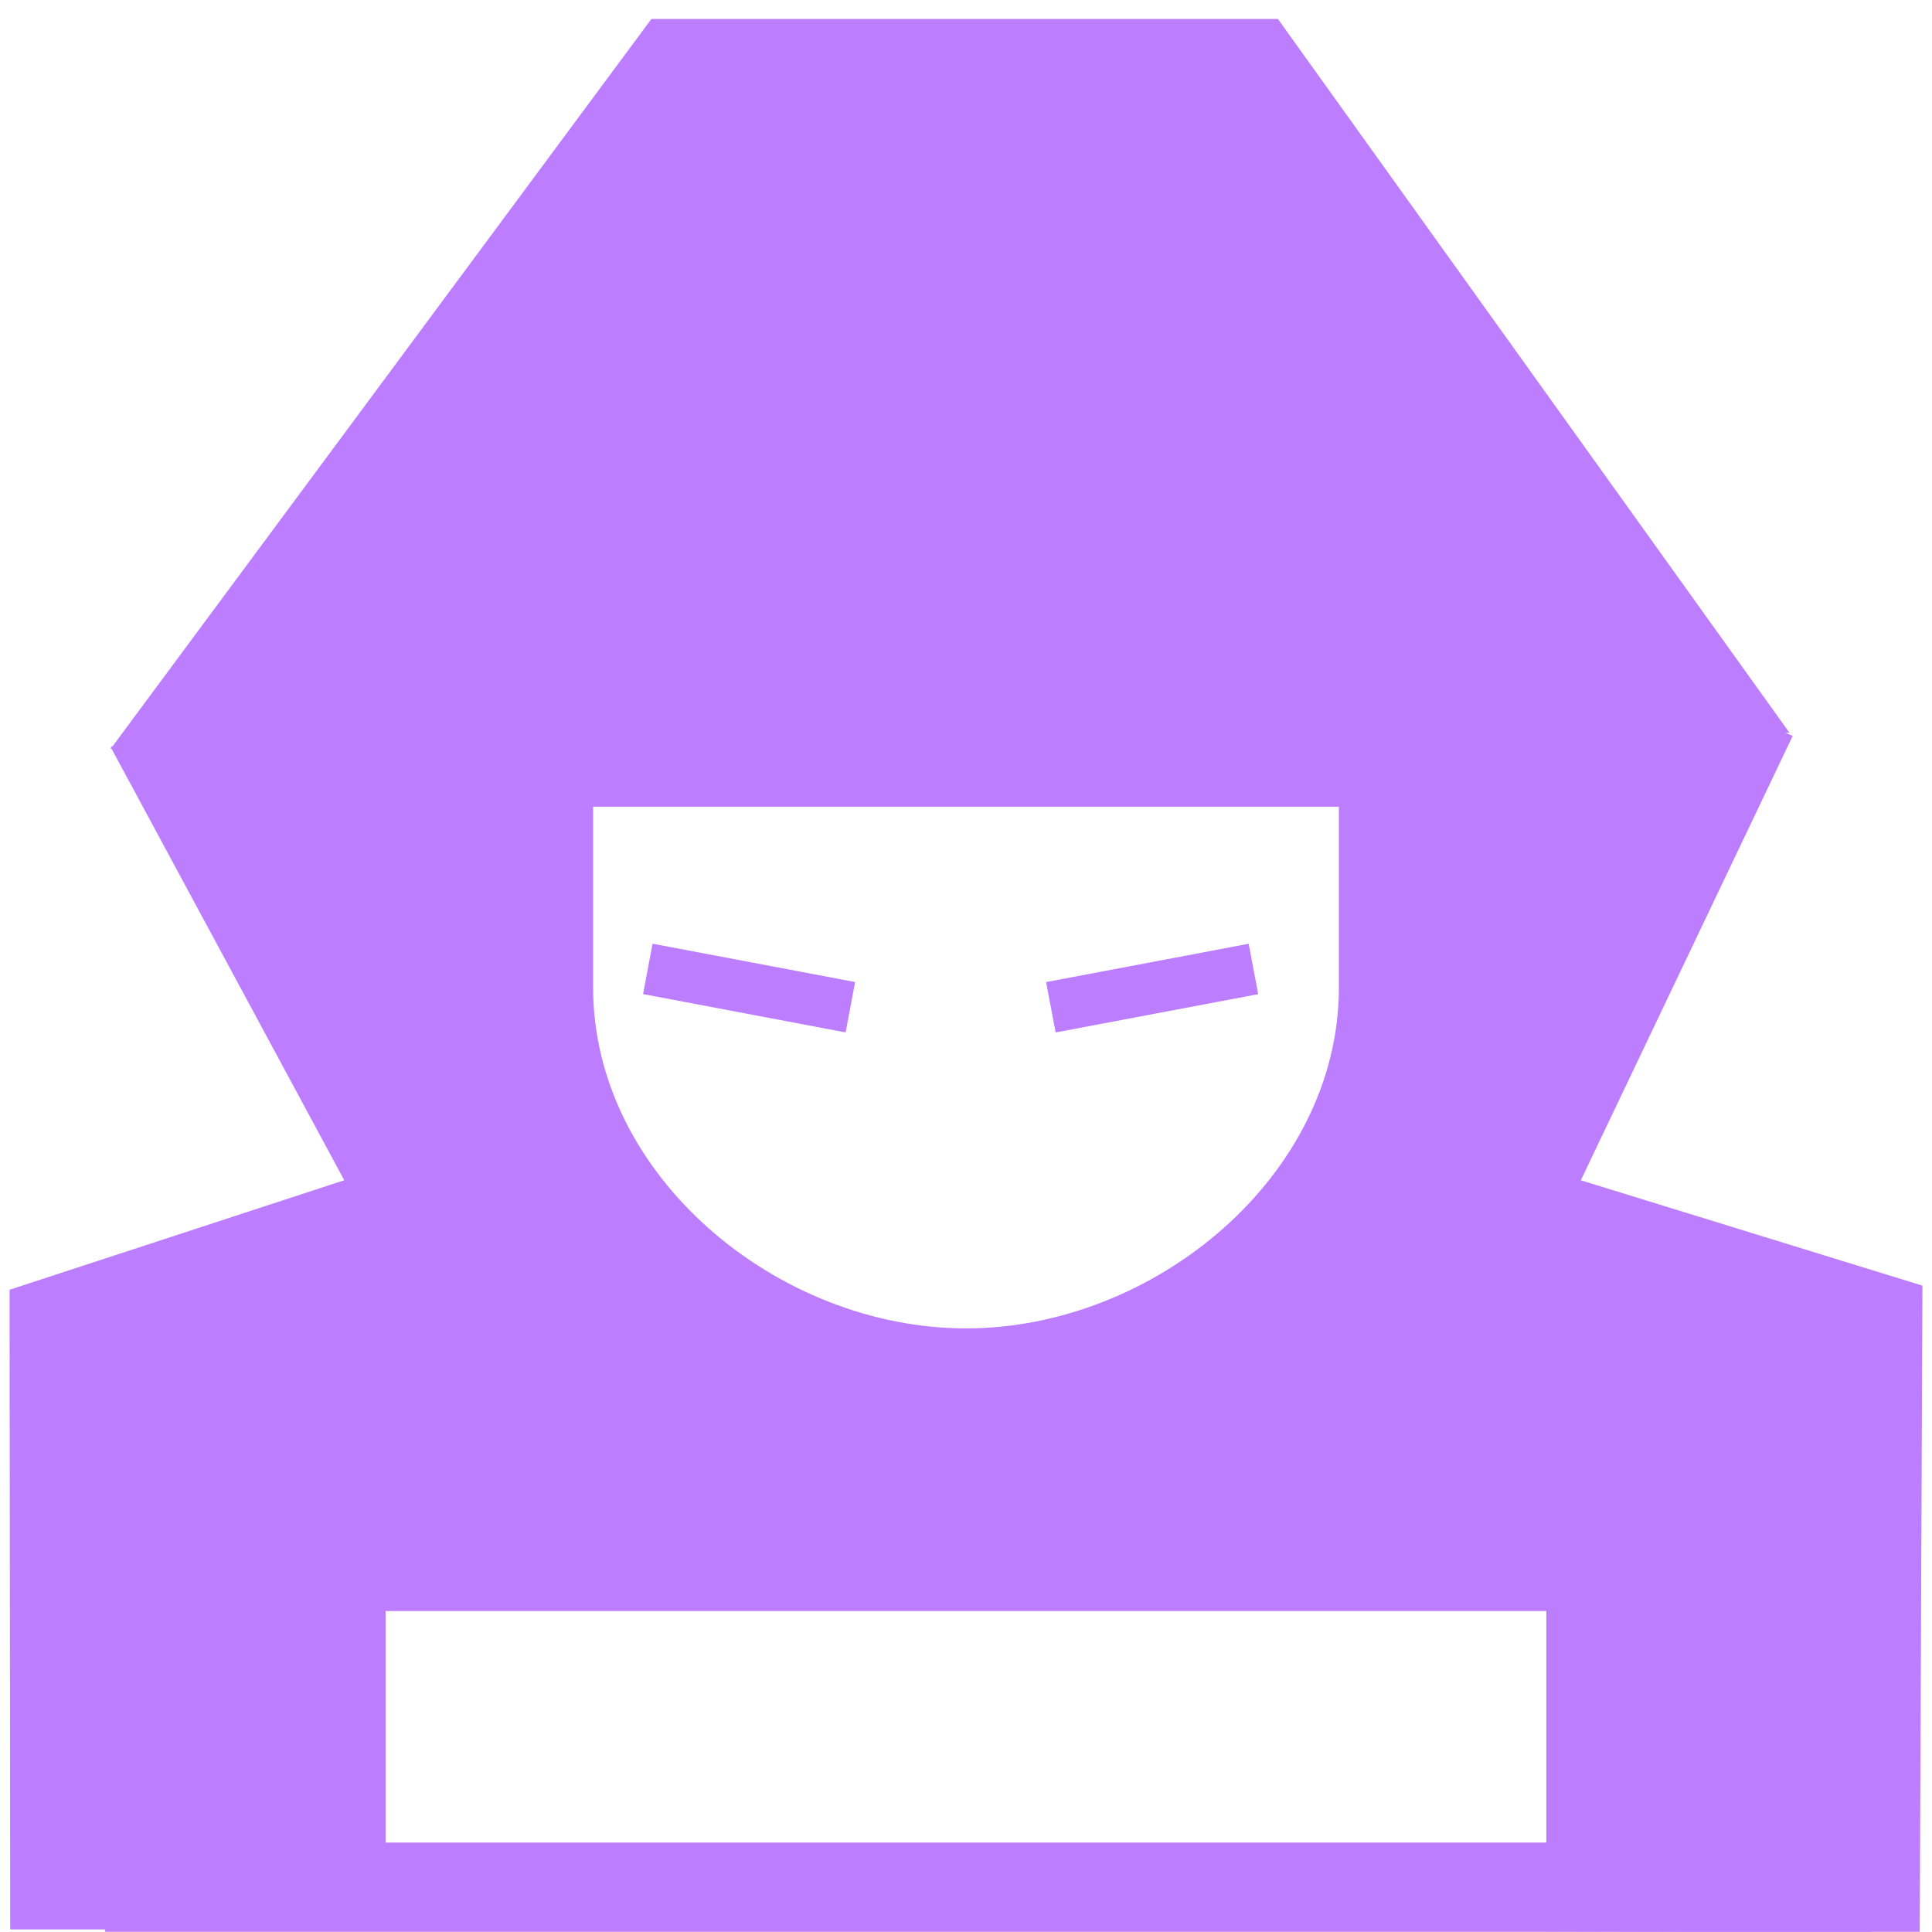<svg width="101" height="101" viewBox="0 0 101 101" fill="none" xmlns="http://www.w3.org/2000/svg">
<g clip-path="url(#clip0_5708_38864)">
<path d="M82.641 61.703L93.716 38.472L93.334 38.298H93.542L66.805 0.99H34.054L5.897 38.998L5.803 39.051V39.092L5.77 39.138H5.83L17.997 61.7L0.5 67.425L0.534 100.866H20.158V84.221H80.838V100.97L100.359 101.02L100.5 67.21L82.641 61.703ZM69.994 51.627C69.994 61.469 60.343 69.445 50.5 69.445C40.657 69.445 31.006 61.469 31.006 51.627V42.173H69.994V51.627Z" fill="#BD7DFF"/>
<path d="M34.115 49.335L33.617 51.968L44.206 53.971L44.704 51.338L34.115 49.335Z" fill="#BD7DFF"/>
<path d="M65.277 49.338L54.687 51.341L55.185 53.974L65.775 51.972L65.277 49.338Z" fill="#BD7DFF"/>
<rect x="5.5" y="96.324" width="92.333" height="4.667" fill="#BD7DFF"/>
</g>
<defs>
<clipPath id="clip0_5708_38864">
<rect width="100" height="100" fill="white" transform="translate(0.5 0.99)"/>
</clipPath>
</defs>
</svg>
